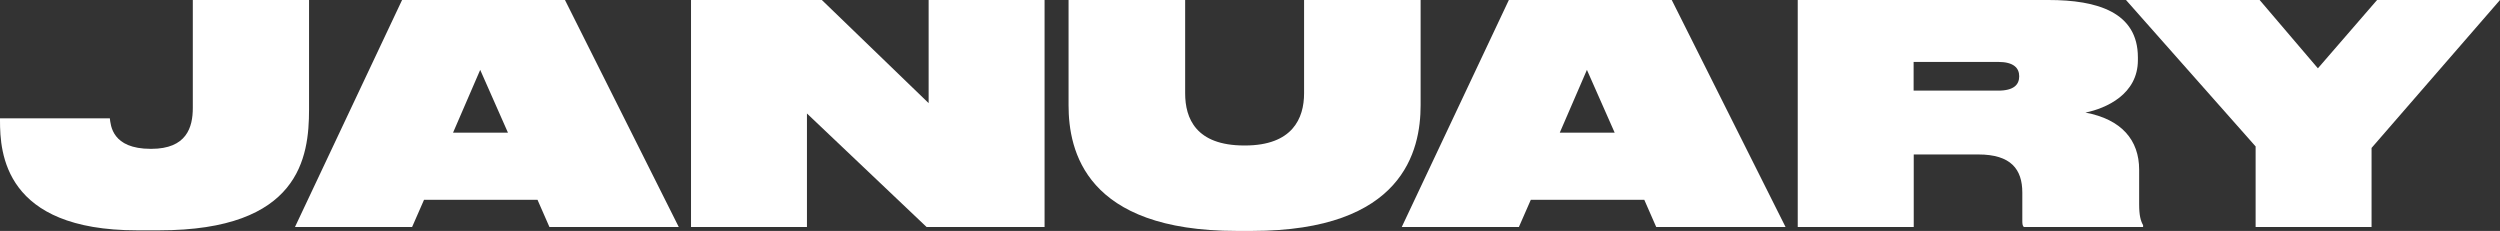 <svg xmlns="http://www.w3.org/2000/svg" id="Capa_2" data-name="Capa 2" viewBox="0 0 417.9 38.6"><rect x="0" y="0" width="417.9" height="38.6" fill="#333333" stroke="none"/><defs><style>      .cls-1 {        fill: #fff;        stroke-width: 0px;      }    </style></defs><g id="Capa_1-2" data-name="Capa 1"><g><path class="cls-1" d="M0,20.14v-.36h18.36c.15,1.17.36,5.1,6.83,5.1h.1c5.92,0,6.94-3.62,6.94-6.83V0h19.43v18.31c0,8.01-1.58,20.19-25.04,20.19h-3.72C.71,38.5,0,25.55,0,20.14Z"></path><path class="cls-1" d="M89.85,33.4h-18.97l-1.99,4.54h-19.58L67.21,0h27.23l19.02,37.94h-21.62l-1.99-4.54ZM80.27,11.68l-4.54,10.5h9.18l-4.64-10.5Z"></path><path class="cls-1" d="M137.38,0l17.85,17.24V0h19.38v37.94h-19.73l-19.99-18.97v18.97h-19.38V0h21.88Z"></path><path class="cls-1" d="M178.63,0h19.48v15.6c0,4.18,1.79,8.72,9.89,8.72h.1c7.96,0,9.89-4.54,9.89-8.72V0h19.48v17.59c0,7.6-2.91,21.01-28.2,21.01h-2.55c-25.29,0-28.1-13.41-28.1-21.01V0Z"></path><path class="cls-1" d="M274.86,33.4h-18.97l-1.99,4.54h-19.58L252.22,0h27.23l19.02,37.94h-21.62l-1.99-4.54ZM265.27,11.68l-4.54,10.5h9.18l-4.64-10.5Z"></path><path class="cls-1" d="M319.89,37.94h-19.38V0h41.92c8.16,0,14.94,2.04,14.94,9.59v.46c0,5.71-5.3,8.06-8.77,8.77,6.02,1.12,8.98,4.59,8.98,9.54v5.76c0,1.89.25,2.8.66,3.52v.31h-19.94c-.25-.25-.25-.61-.25-1.17v-4.59c0-3.88-1.89-6.37-7.34-6.37h-10.81v12.14ZM334.01,15.15c2.65,0,3.52-1.02,3.52-2.4s-.92-2.4-3.52-2.4h-14.13v4.79h14.13Z"></path><path class="cls-1" d="M377.05,24.48L355.38,0h22.34l9.74,11.42,9.89-11.42h20.55l-21.47,24.73v13.21h-19.38v-13.46Z"></path></g></g></svg>